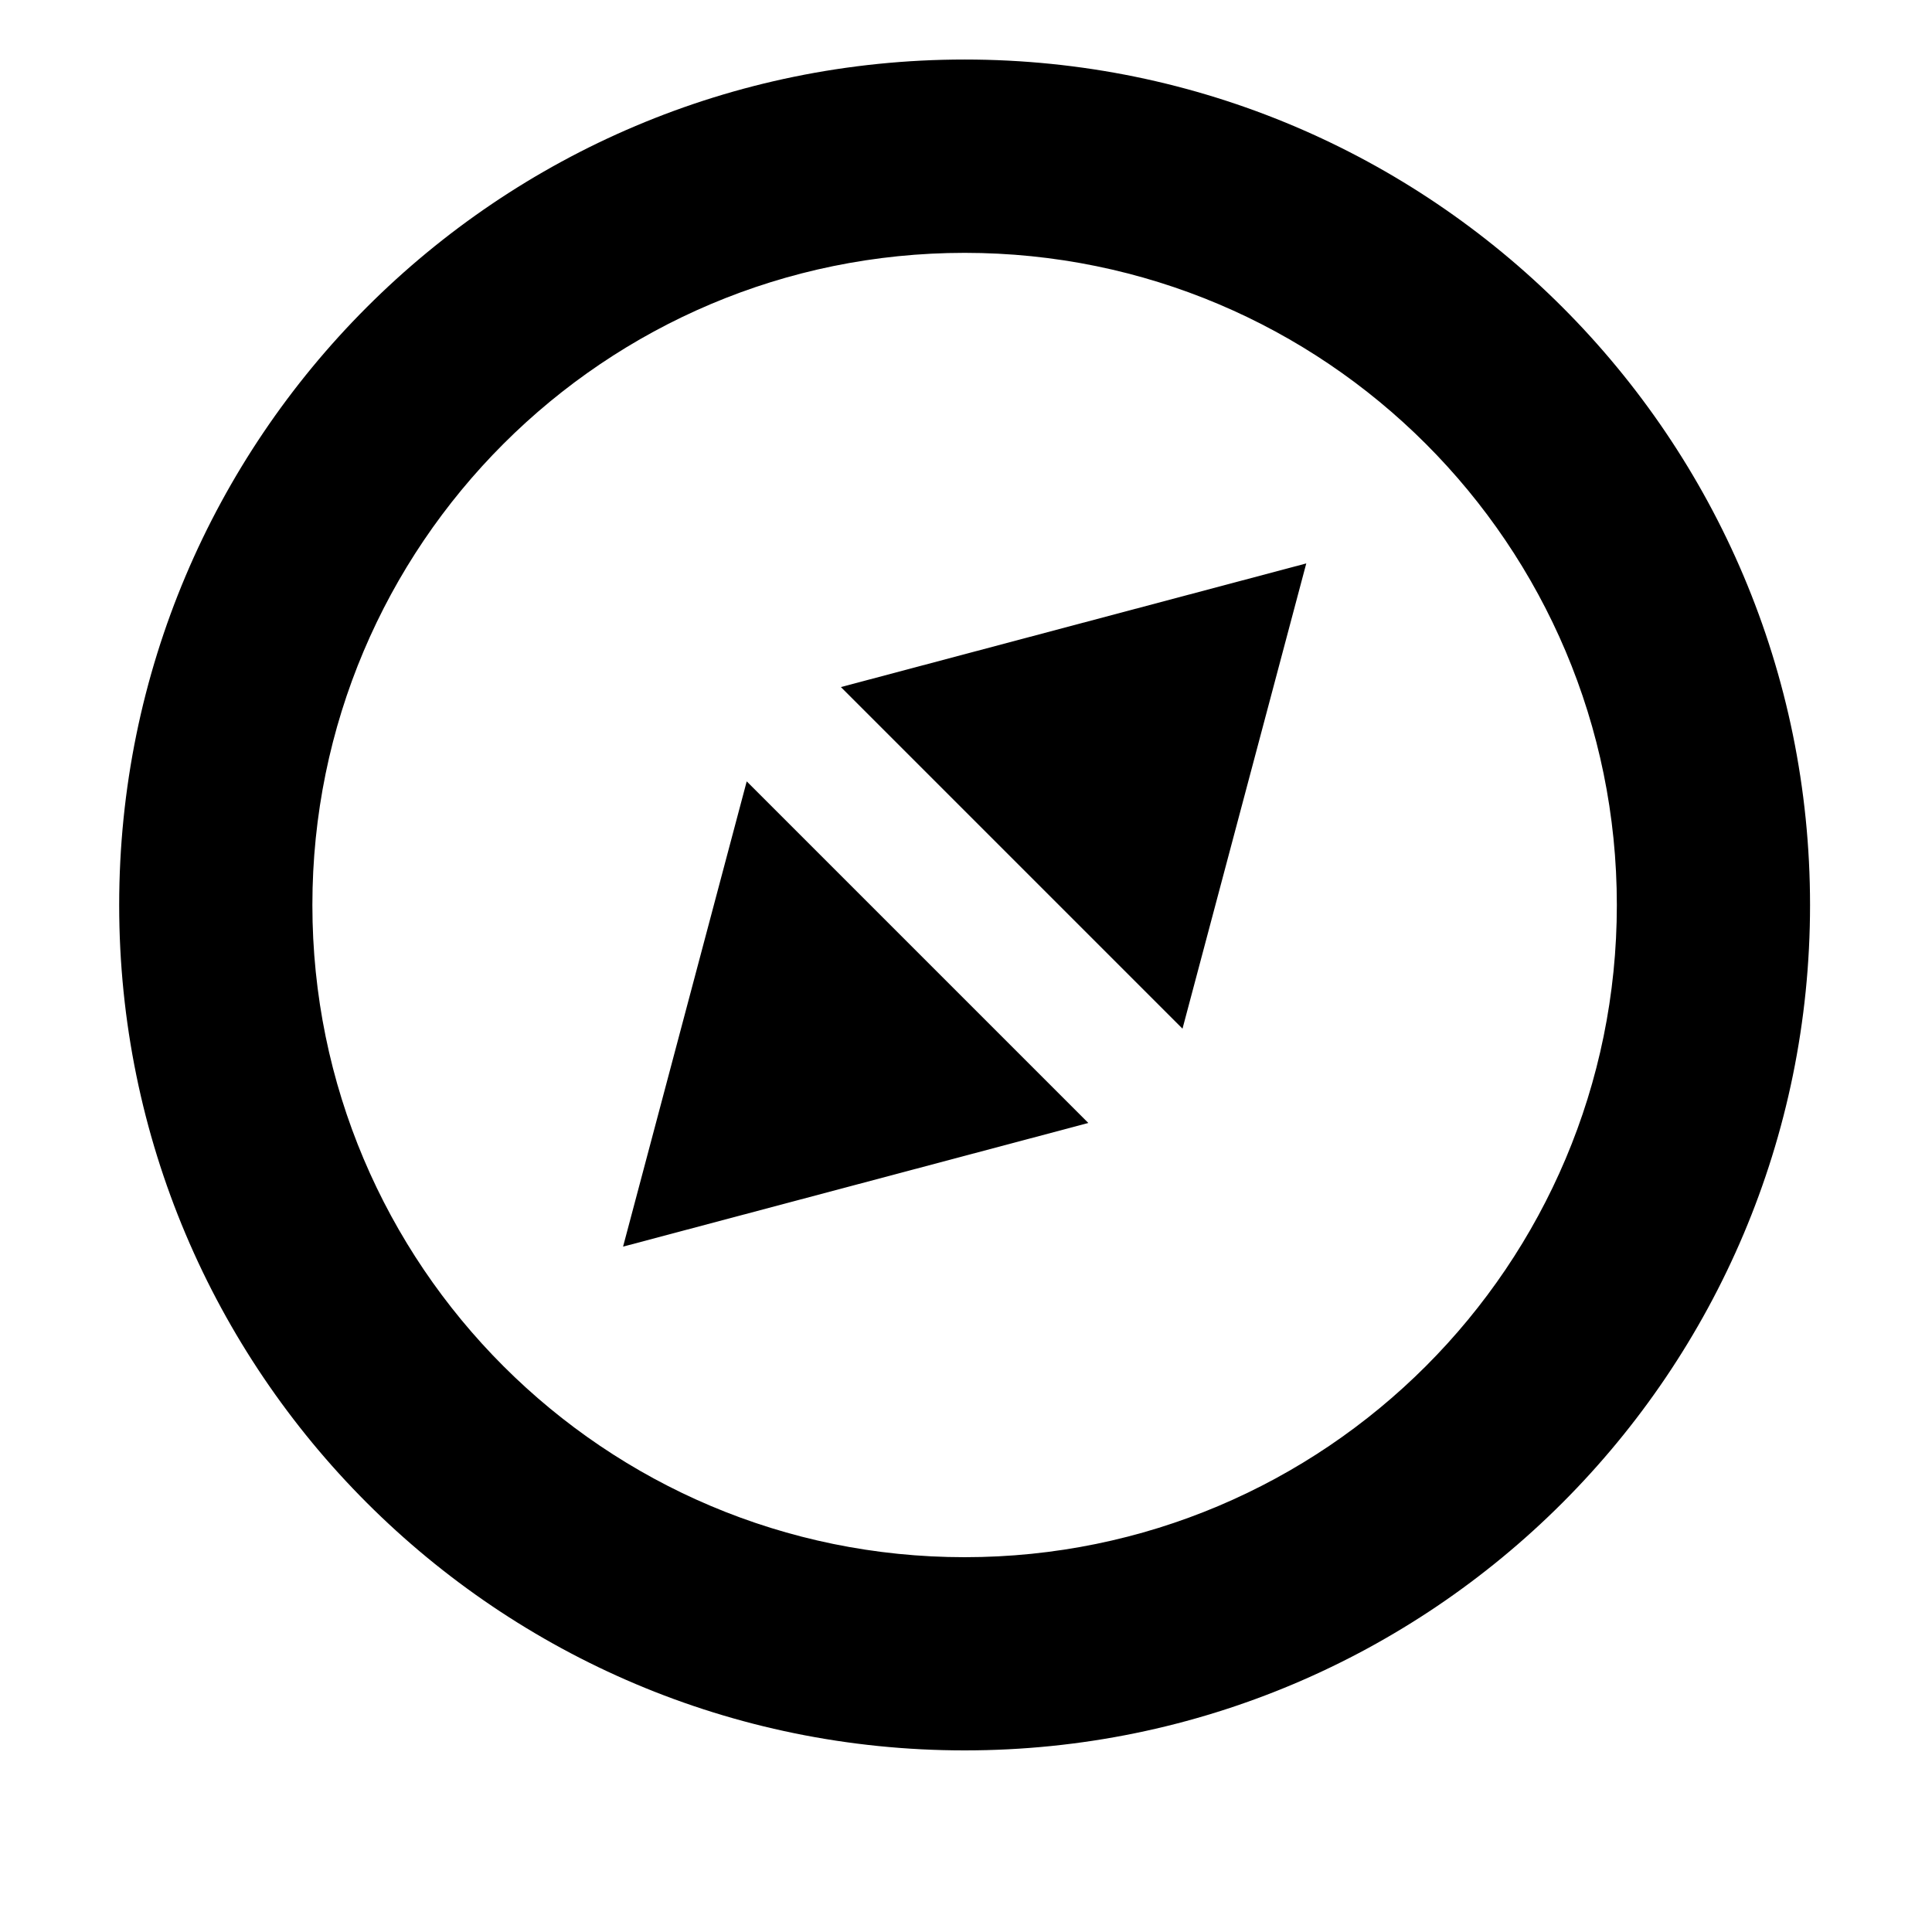 <svg width="16" height="16" viewBox="0 0 16 16" fill="none" xmlns="http://www.w3.org/2000/svg">
  <g transform="translate(0,-0.5)">
    <path d="M6.964 6.19L9.793 9.019L10.818 5.166L6.964 6.19Z" fill="currentColor"/>
    <path d="M6.184 6.971L9.013 9.8L5.16 10.824L6.184 6.971Z" fill="currentColor"/>
    <path d="M14.99 7.995C14.99 4.128 11.855 0.993 7.989 0.993C4.122 0.993 0.987 4.128 0.987 7.995C0.987 11.862 4.122 14.996 7.989 14.996C11.855 14.996 14.99 11.862 14.99 7.995ZM13.39 7.995C13.39 10.978 10.972 13.396 7.989 13.396C5.006 13.396 2.587 10.978 2.587 7.995C2.587 5.012 5.006 2.594 7.989 2.594C10.972 2.594 13.39 5.012 13.39 7.995Z" fill="currentColor"/>
  </g>
</svg>
